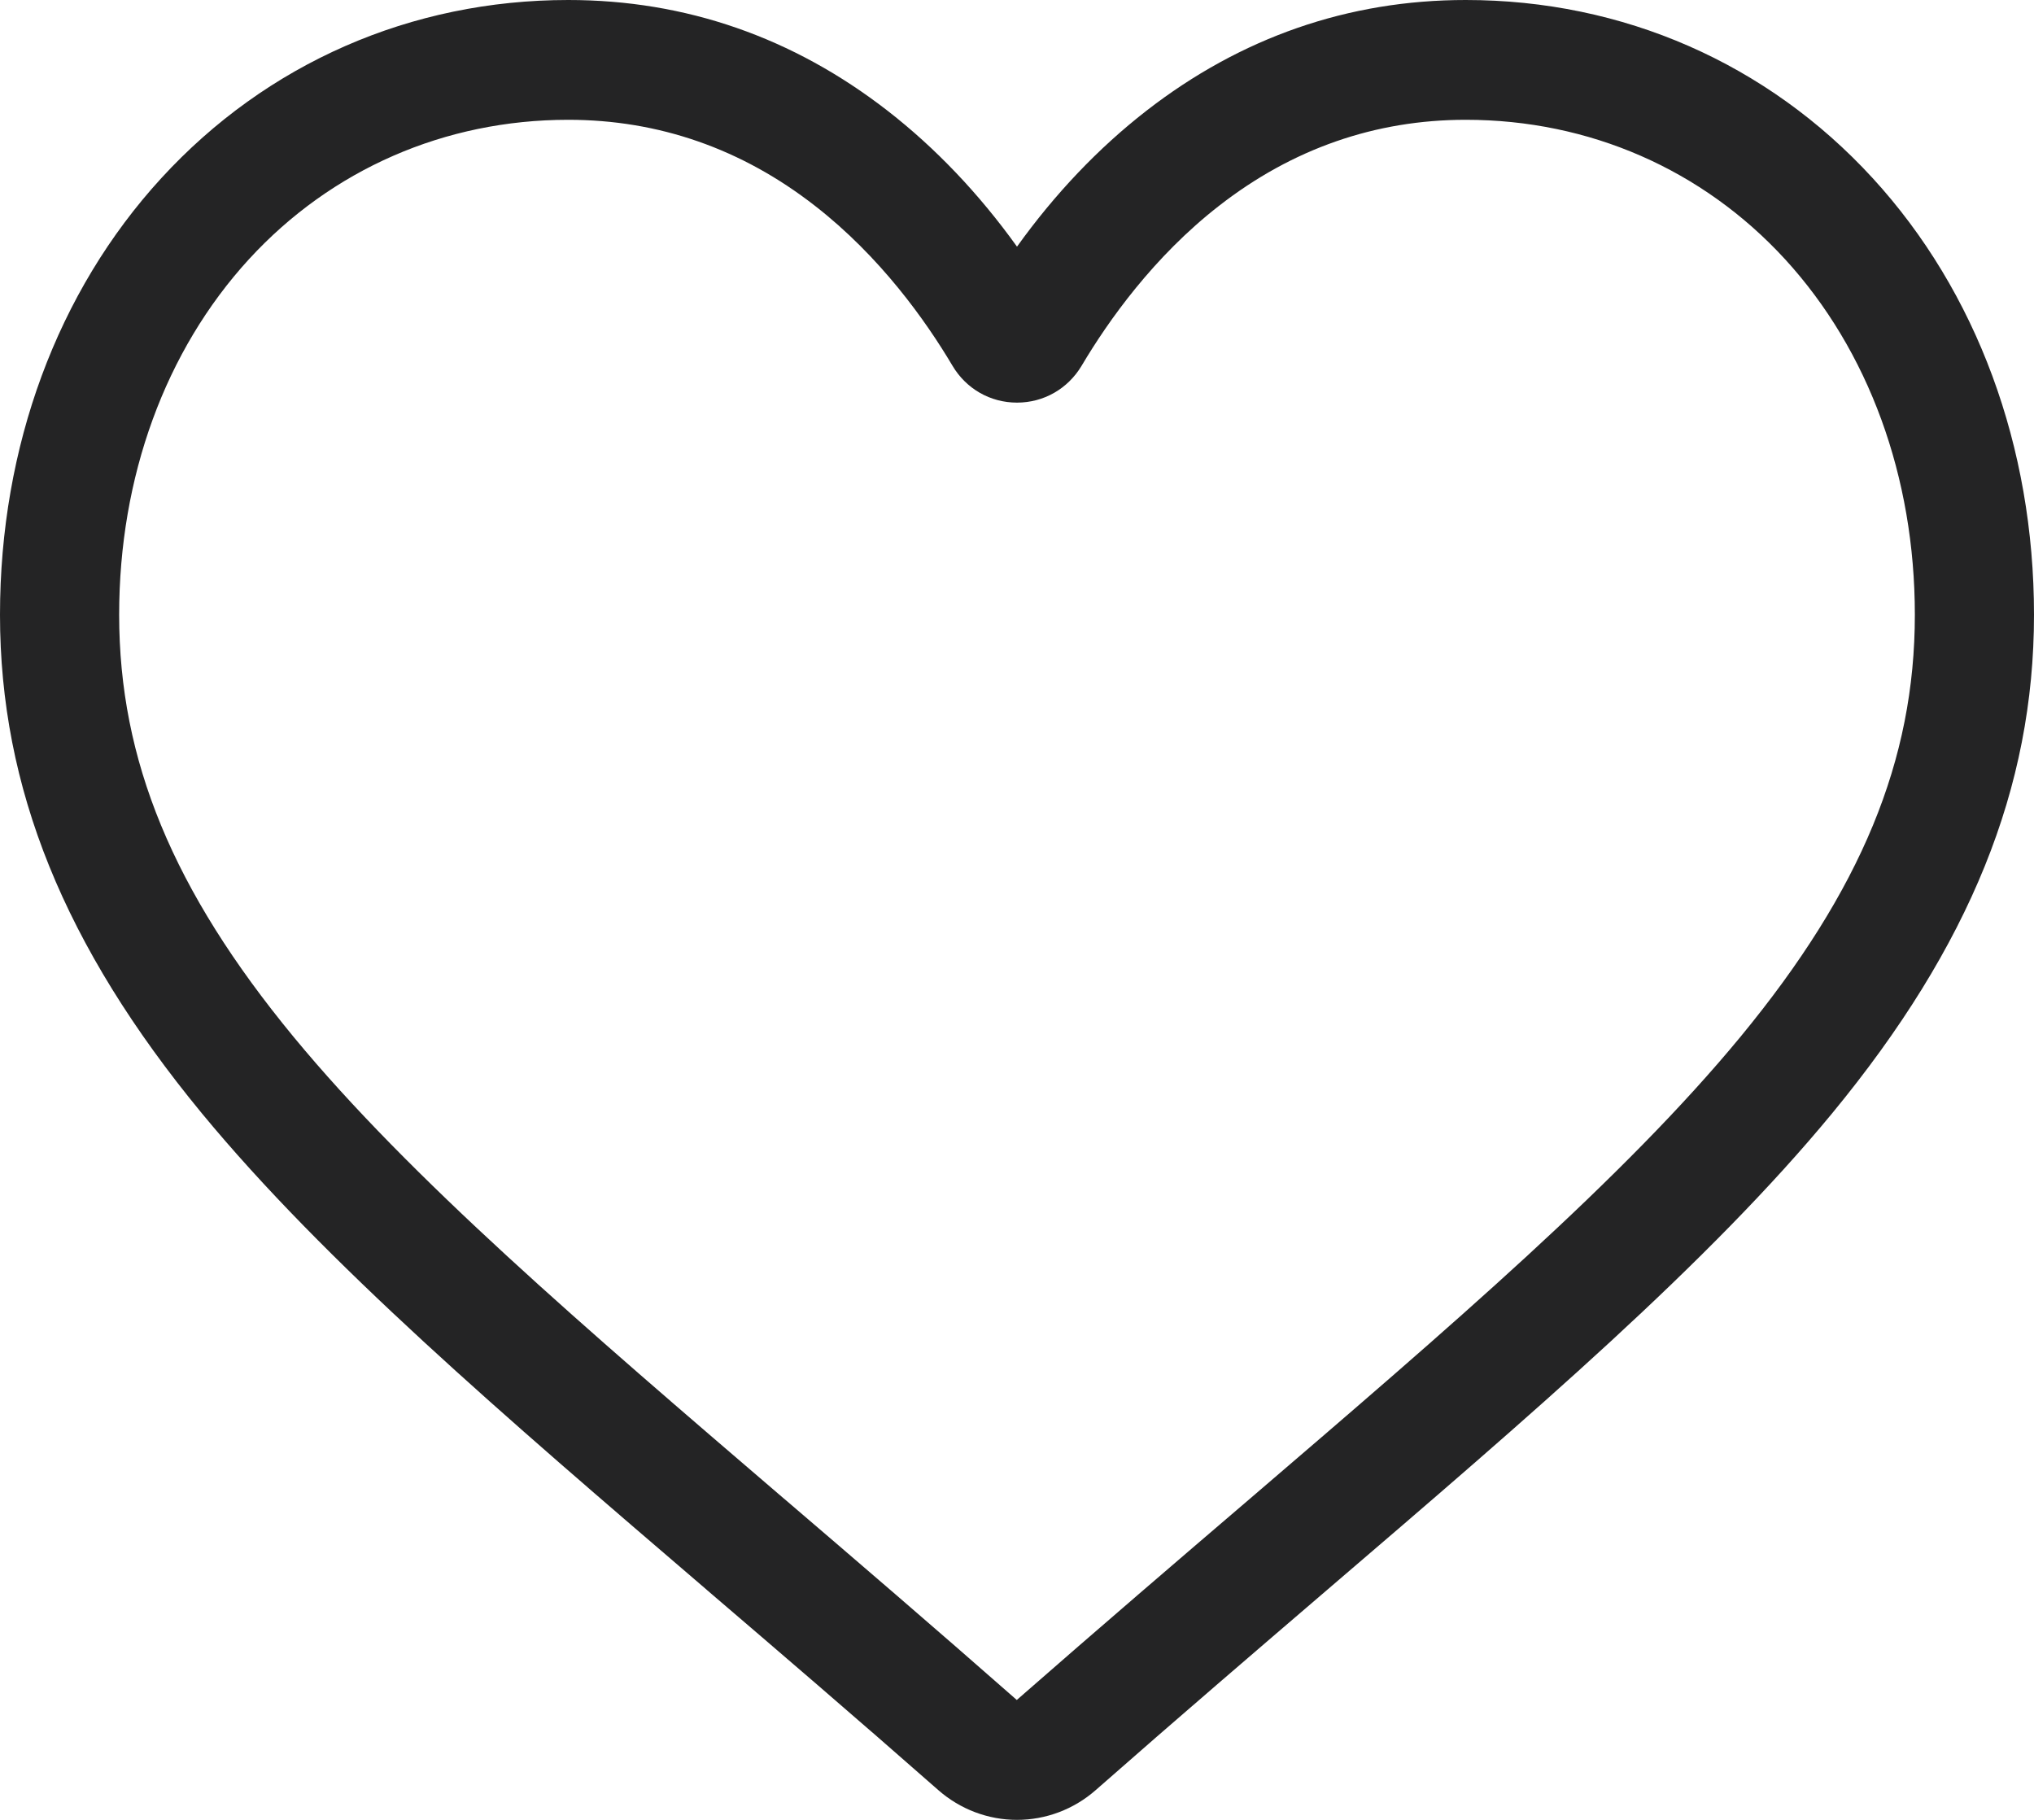 <?xml version="1.0" encoding="UTF-8"?> <svg xmlns="http://www.w3.org/2000/svg" width="19" height="17" viewBox="0 0 19 17" fill="none"><path d="M9.5 17C9.23 17 8.969 16.901 8.765 16.722C7.998 16.047 7.258 15.413 6.605 14.854L6.602 14.851C4.688 13.21 3.035 11.793 1.884 10.398C0.599 8.838 0 7.359 0 5.743C0 4.172 0.535 2.724 1.507 1.664C2.491 0.591 3.84 0 5.308 0C6.405 0 7.409 0.349 8.293 1.036C8.739 1.383 9.144 1.808 9.5 2.304C9.856 1.808 10.261 1.383 10.707 1.036C11.591 0.349 12.596 0 13.692 0C15.16 0 16.509 0.591 17.493 1.664C18.465 2.724 19 4.172 19 5.743C19 7.359 18.401 8.838 17.116 10.398C15.966 11.793 14.313 13.21 12.399 14.85C11.745 15.411 11.004 16.046 10.234 16.723C10.031 16.901 9.77 17 9.5 17ZM5.308 1.119C4.155 1.119 3.096 1.582 2.325 2.422C1.544 3.275 1.113 4.454 1.113 5.743C1.113 7.102 1.615 8.317 2.741 9.684C3.83 11.005 5.449 12.392 7.323 13.999L7.327 14.002C7.982 14.563 8.725 15.2 9.498 15.88C10.276 15.199 11.02 14.561 11.677 13.999C13.551 12.392 15.17 11.005 16.259 9.684C17.385 8.317 17.887 7.102 17.887 5.743C17.887 4.454 17.456 3.275 16.675 2.422C15.904 1.582 14.845 1.119 13.692 1.119C12.848 1.119 12.072 1.389 11.388 1.922C10.778 2.396 10.353 2.996 10.104 3.416C9.975 3.632 9.75 3.761 9.5 3.761C9.25 3.761 9.025 3.632 8.897 3.416C8.648 2.996 8.222 2.396 7.612 1.922C6.928 1.389 6.152 1.119 5.308 1.119Z" fill="#242425"></path></svg> 